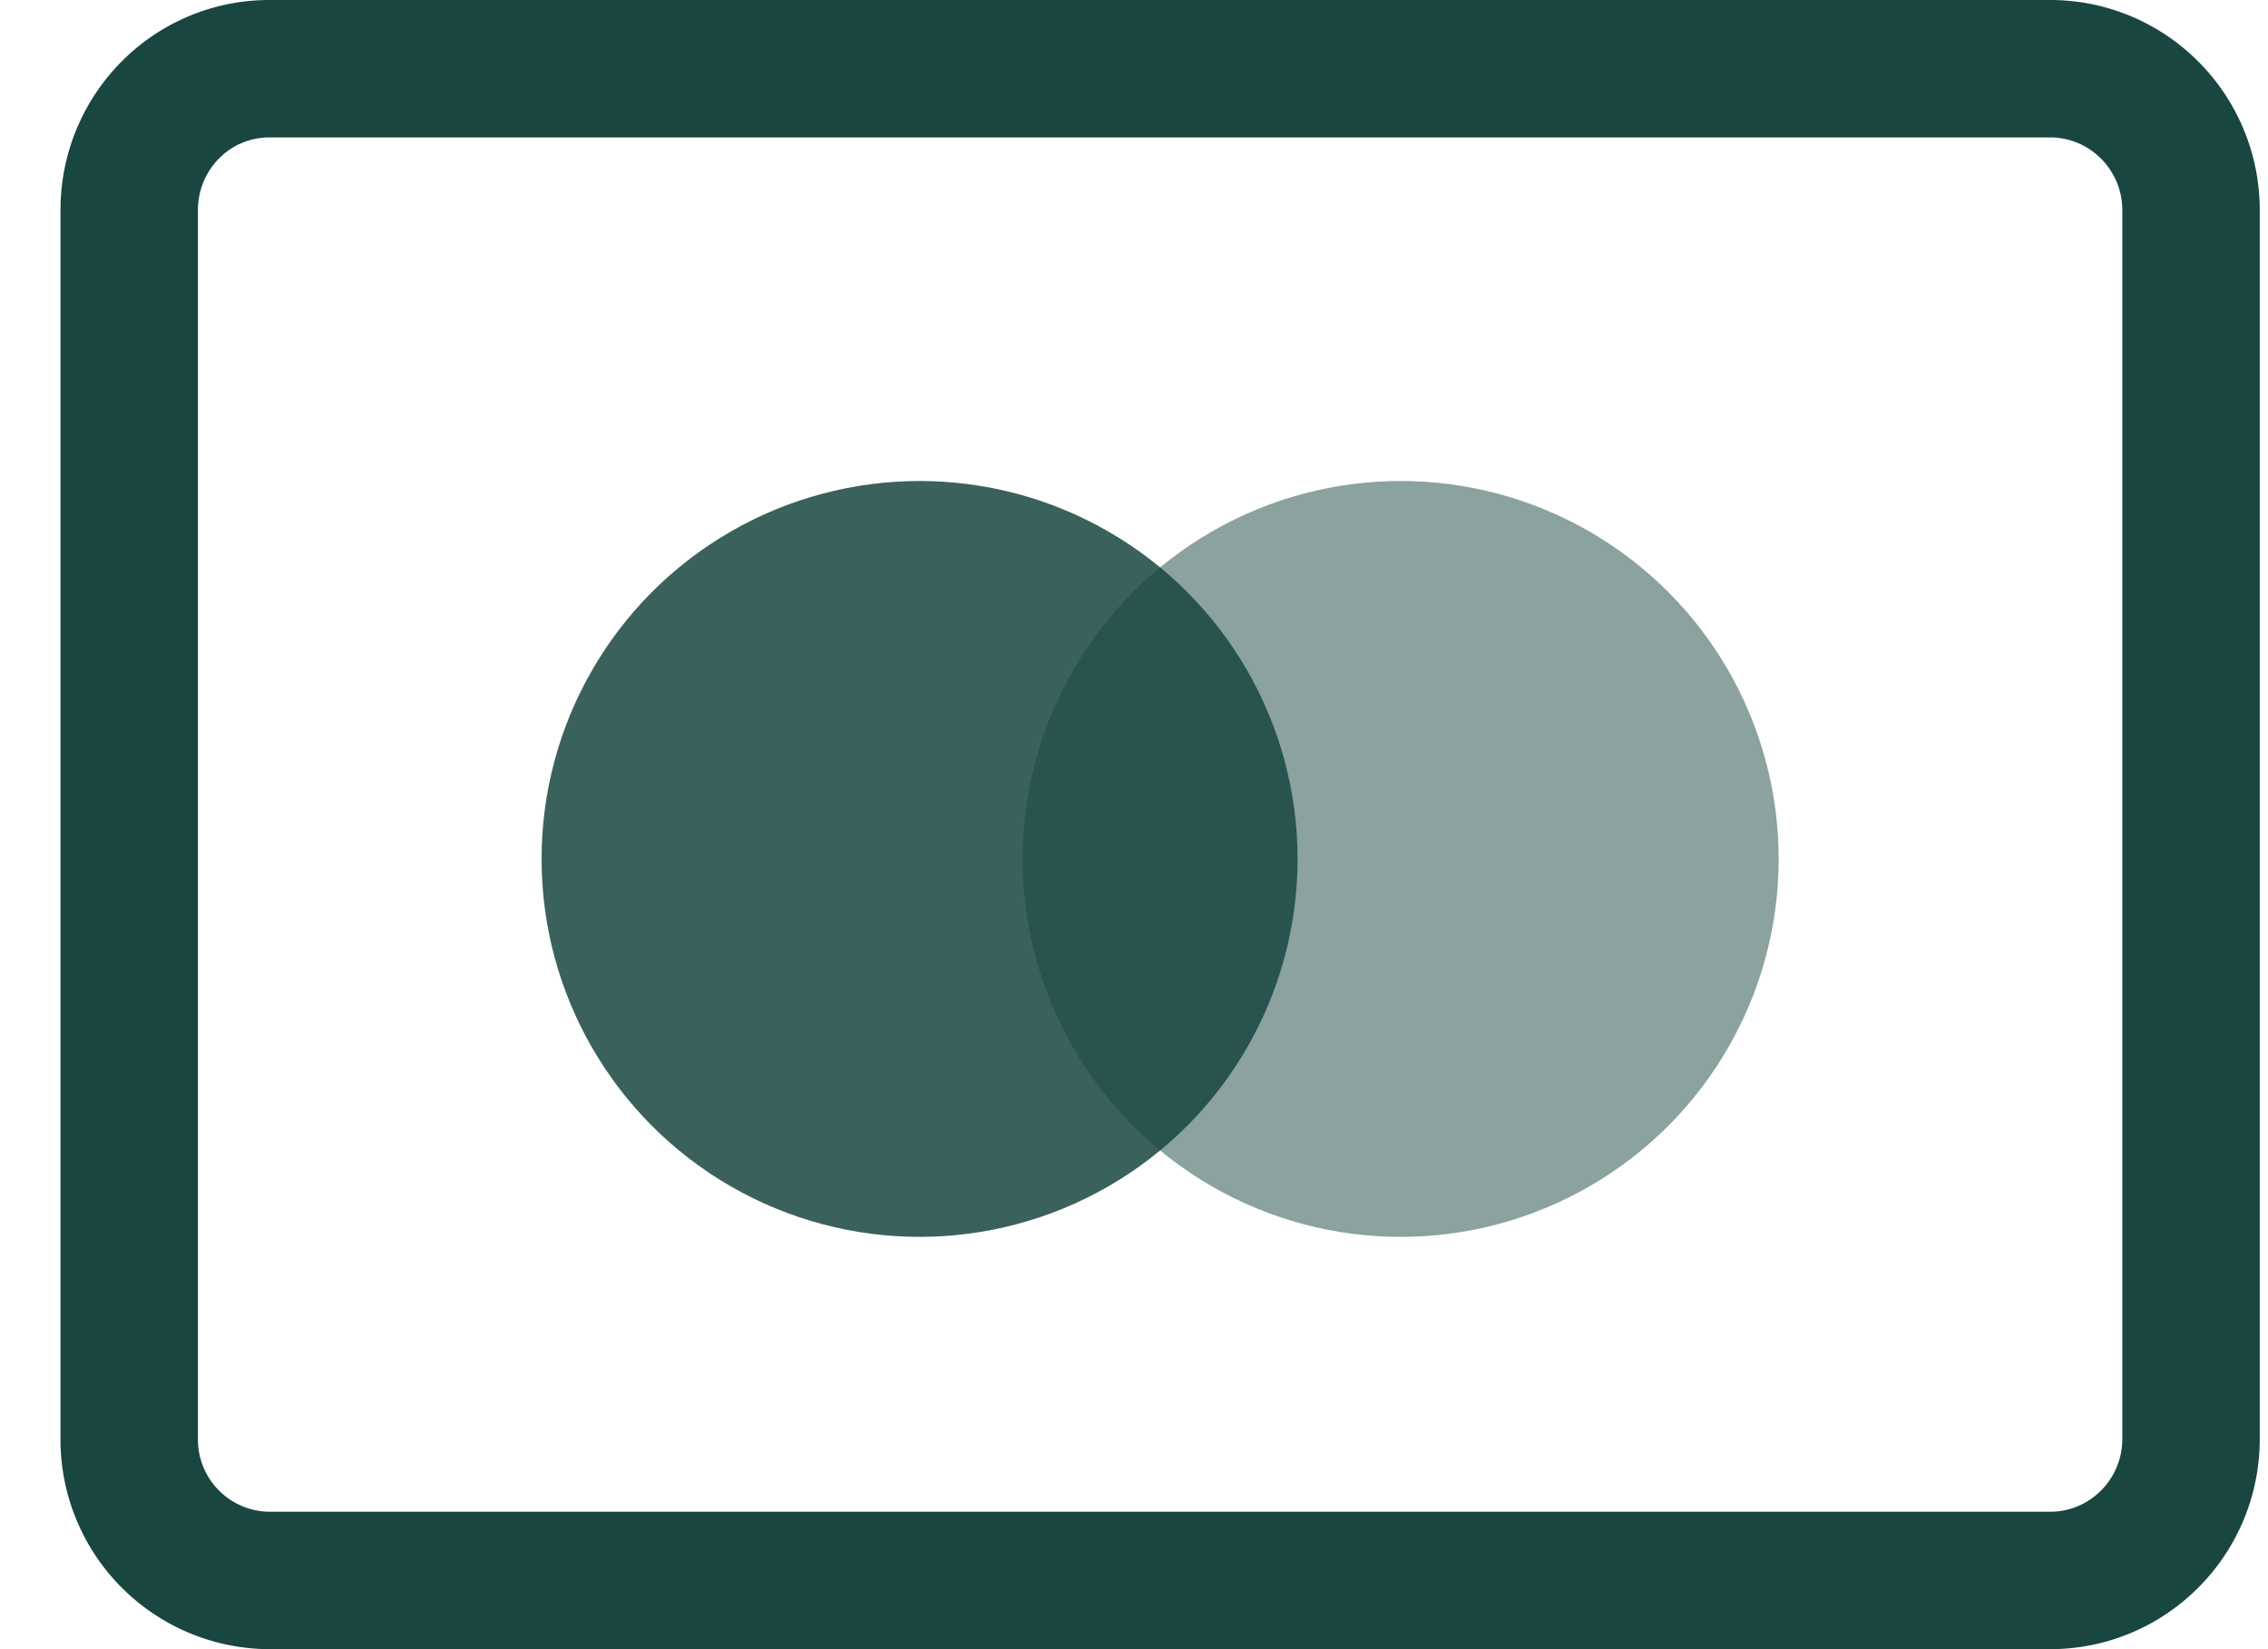 <svg xmlns="http://www.w3.org/2000/svg" width="33" height="24" viewBox="0 0 33 24"><g transform="translate(1.75 1)" fill="none" fill-rule="evenodd"><path d="M28.08 22H2.17a2.05 2.05 0 0 1-2.04-2.06V2.06C.13.92 1.04 0 2.17 0h25.91c1.13 0 2.05.92 2.05 2.06v17.88c0 1.14-.92 2.06-2.05 2.06Z" stroke="#194641" stroke-width="2" stroke-linecap="square"></path><circle fill="#194641" fill-rule="nonzero" opacity=".85" cx="11.63" cy="11.5" r="5.5"></circle><circle fill="#194641" fill-rule="nonzero" opacity=".5" cx="18.63" cy="11.5" r="5.5"></circle></g></svg>
